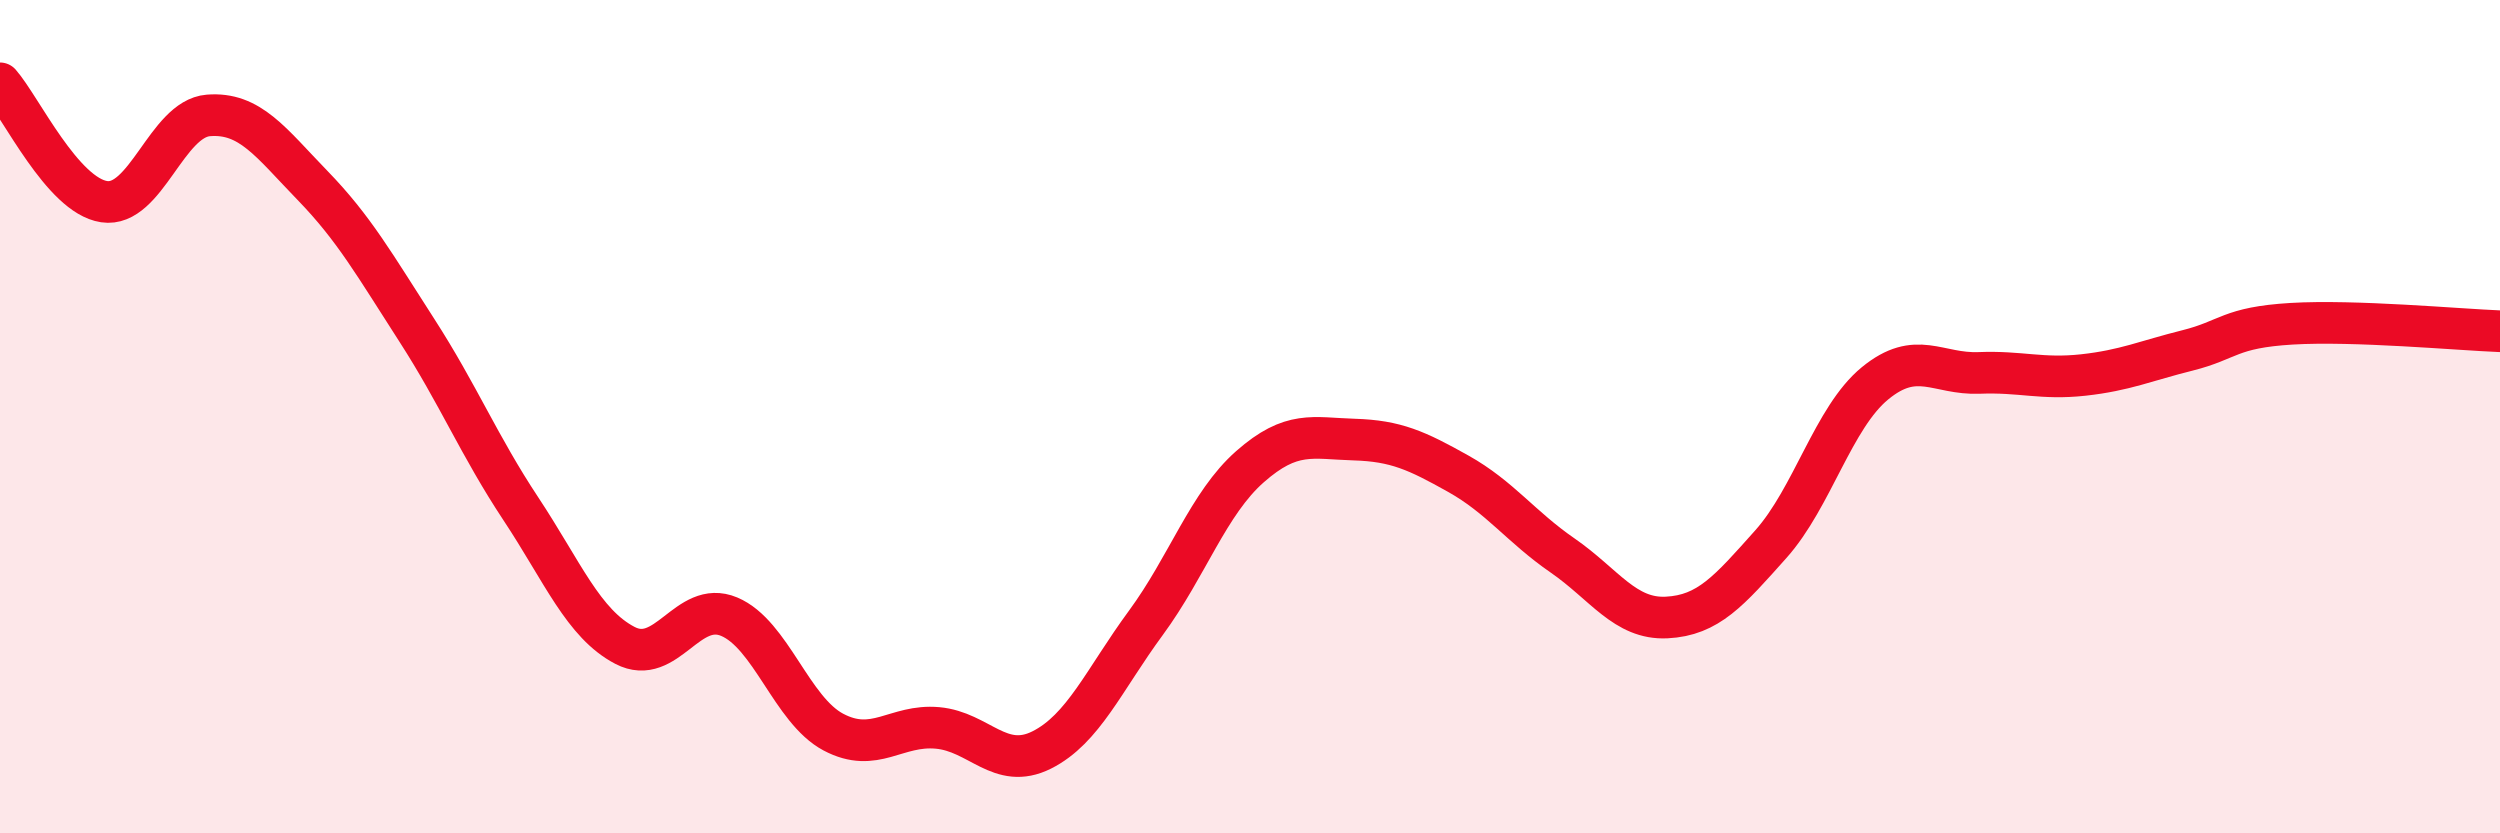 
    <svg width="60" height="20" viewBox="0 0 60 20" xmlns="http://www.w3.org/2000/svg">
      <path
        d="M 0,2 C 0.5,2.57 1.5,4.69 2.5,4.84 C 3.5,4.99 4,2.85 5,2.77 C 6,2.69 6.5,3.42 7.5,4.45 C 8.5,5.48 9,6.37 10,7.92 C 11,9.47 11.5,10.7 12.5,12.21 C 13.5,13.72 14,14.97 15,15.49 C 16,16.01 16.5,14.38 17.5,14.8 C 18.5,15.22 19,17.04 20,17.57 C 21,18.1 21.5,17.38 22.5,17.47 C 23.5,17.56 24,18.5 25,18 C 26,17.5 26.5,16.31 27.5,14.95 C 28.5,13.59 29,12.08 30,11.2 C 31,10.32 31.5,10.52 32.5,10.55 C 33.5,10.58 34,10.81 35,11.37 C 36,11.93 36.5,12.64 37.5,13.33 C 38.5,14.02 39,14.87 40,14.82 C 41,14.77 41.5,14.18 42.5,13.06 C 43.5,11.94 44,10.02 45,9.2 C 46,8.38 46.5,8.99 47.5,8.95 C 48.5,8.91 49,9.11 50,9 C 51,8.89 51.5,8.66 52.5,8.41 C 53.5,8.16 53.5,7.86 55,7.77 C 56.5,7.68 59,7.91 60,7.95L60 20L0 20Z"
        fill="#EB0A25"
        opacity="0.1"
        stroke-linecap="round"
        stroke-linejoin="round"
      />
      <path
        d="M 0,2 C 0.5,2.57 1.5,4.69 2.5,4.84 C 3.5,4.99 4,2.85 5,2.77 C 6,2.69 6.5,3.42 7.5,4.45 C 8.5,5.48 9,6.37 10,7.92 C 11,9.47 11.5,10.7 12.5,12.21 C 13.5,13.72 14,14.97 15,15.49 C 16,16.01 16.5,14.38 17.5,14.8 C 18.5,15.22 19,17.04 20,17.57 C 21,18.1 21.5,17.38 22.5,17.47 C 23.5,17.56 24,18.5 25,18 C 26,17.5 26.5,16.31 27.5,14.95 C 28.5,13.59 29,12.08 30,11.2 C 31,10.32 31.5,10.52 32.5,10.55 C 33.5,10.58 34,10.81 35,11.37 C 36,11.93 36.5,12.64 37.5,13.33 C 38.5,14.02 39,14.87 40,14.82 C 41,14.77 41.5,14.18 42.5,13.06 C 43.5,11.94 44,10.02 45,9.2 C 46,8.38 46.5,8.99 47.5,8.95 C 48.5,8.91 49,9.11 50,9 C 51,8.89 51.5,8.66 52.5,8.41 C 53.5,8.16 53.5,7.86 55,7.77 C 56.5,7.68 59,7.91 60,7.95"
        stroke="#EB0A25"
        stroke-width="1"
        fill="none"
        stroke-linecap="round"
        stroke-linejoin="round"
      />
    </svg>
  